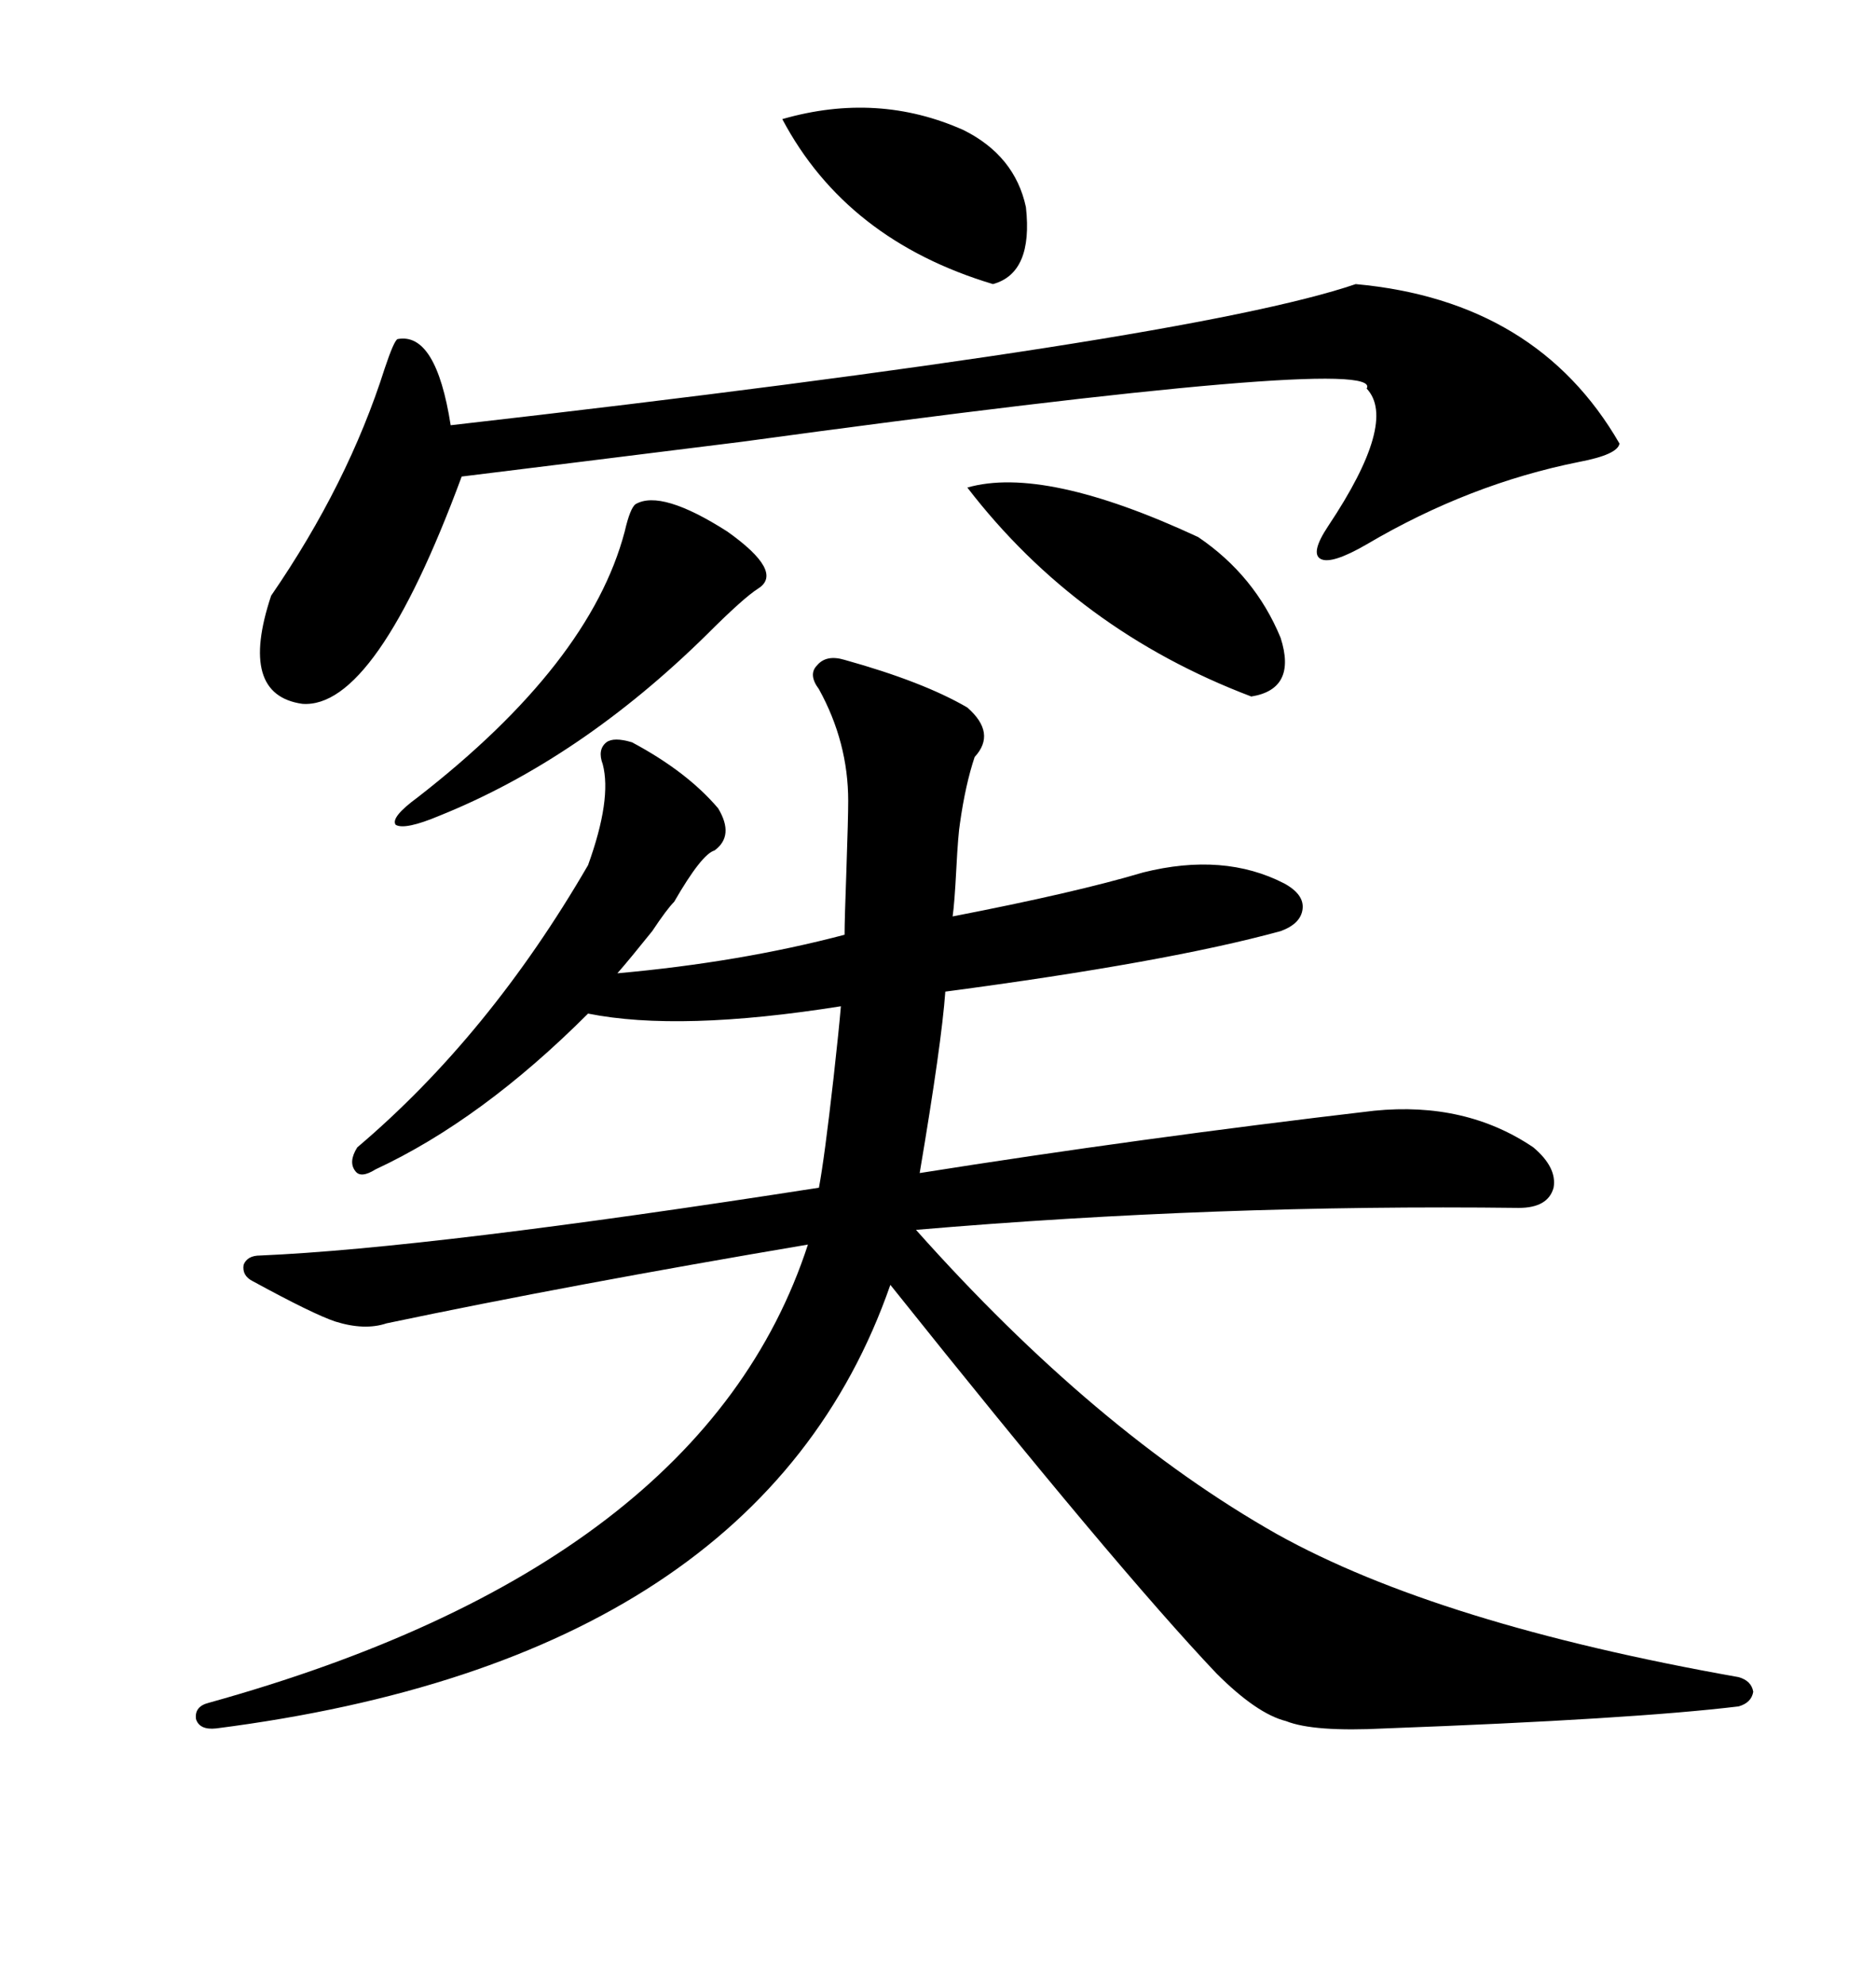 <svg xmlns="http://www.w3.org/2000/svg" xmlns:xlink="http://www.w3.org/1999/xlink" width="300" height="317.285"><path d="M135.06 105.47L135.06 105.47Q147.66 108.98 154.69 113.09L154.69 113.09Q159.38 117.19 155.86 121.00L155.86 121.00Q154.39 125.39 153.52 131.54L153.52 131.54Q153.22 133.30 152.93 138.87L152.93 138.87Q152.64 144.43 152.34 146.48L152.34 146.48Q171.97 142.68 182.81 139.45L182.81 139.45Q195.70 136.23 205.37 141.21L205.37 141.21Q208.59 142.97 208.30 145.31L208.30 145.31Q208.01 147.66 204.79 148.83L204.79 148.83Q186.62 153.81 151.17 158.50L151.17 158.50Q150.59 166.70 147.07 187.50L147.07 187.50Q182.23 181.93 219.73 177.54L219.73 177.54Q234.38 176.07 245.21 183.40L245.21 183.40Q249.02 186.62 248.44 189.84L248.44 189.84Q247.56 193.07 242.87 193.07L242.87 193.07Q194.53 192.48 146.48 196.58L146.48 196.58Q175.20 228.81 204.20 245.21L204.20 245.21Q229.98 259.57 278.03 268.07L278.03 268.07Q280.08 268.65 280.37 270.41L280.37 270.41Q280.08 272.17 278.03 272.75L278.03 272.75Q261.04 274.80 221.48 276.27L221.48 276.27Q210.06 276.86 205.66 275.10L205.66 275.10Q200.98 273.93 194.53 267.48L194.53 267.48Q178.42 250.49 142.38 205.37L142.38 205.37Q121.58 265.14 34.57 276.27L34.57 276.27Q31.93 276.56 31.35 274.80L31.35 274.80Q31.05 272.75 33.40 272.17L33.40 272.17Q112.50 250.20 129.20 198.93L129.20 198.93Q91.11 205.37 61.82 211.52L61.82 211.52Q58.30 212.70 53.61 211.23L53.61 211.23Q50.10 210.06 40.43 204.79L40.43 204.79Q38.67 203.91 38.96 202.15L38.96 202.15Q39.55 200.68 41.60 200.68L41.60 200.68Q68.85 199.51 130.96 189.84L130.96 189.84Q131.84 185.16 133.30 172.27L133.30 172.27Q134.18 164.36 134.47 160.84L134.47 160.84Q108.69 164.94 94.04 162.01L94.04 162.01Q77.05 179.00 60.06 186.91L60.06 186.91Q57.71 188.38 56.84 187.21L56.84 187.21Q55.66 185.74 57.13 183.40L57.13 183.40Q78.22 165.53 94.04 138.28L94.04 138.28Q97.85 127.73 96.39 122.17L96.39 122.17Q95.51 119.82 96.97 118.65L96.97 118.65Q98.14 117.77 101.07 118.65L101.07 118.65Q109.86 123.34 114.84 129.20L114.84 129.20Q117.48 133.59 114.26 135.94L114.26 135.94Q112.21 136.52 107.81 144.14L107.81 144.14Q106.64 145.31 104.30 148.83L104.30 148.83Q100.78 153.22 98.73 155.57L98.73 155.57Q118.36 153.81 135.06 149.41L135.06 149.41Q135.06 147.07 135.35 139.16L135.35 139.16Q135.64 130.66 135.64 128.03L135.64 128.03Q135.64 118.65 130.96 110.16L130.96 110.16Q129.20 107.81 130.66 106.35L130.66 106.35Q132.13 104.59 135.06 105.47ZM216.80 45.41L216.80 45.41Q245.80 48.05 258.98 70.90L258.98 70.90Q258.69 72.66 252.54 73.83L252.54 73.83Q234.96 77.34 218.55 87.01L218.55 87.01Q212.99 90.23 211.23 89.36L211.23 89.36Q209.47 88.48 212.40 84.08L212.40 84.08Q223.54 67.38 218.55 62.11L218.55 62.11Q221.78 56.54 118.65 70.61L118.65 70.61Q90.53 74.12 73.83 76.17L73.83 76.17Q60.06 113.38 48.34 112.50L48.34 112.50Q38.09 111.04 43.36 95.21L43.36 95.21Q55.66 77.34 61.52 58.89L61.52 58.89Q62.99 54.49 63.57 54.20L63.57 54.20Q69.73 53.03 72.07 67.97L72.07 67.97Q190.14 54.49 216.80 45.41ZM101.66 80.57L101.66 80.57Q105.76 78.22 116.31 84.96L116.31 84.96Q125.39 91.41 121.29 94.04L121.29 94.04Q118.95 95.51 113.09 101.37L113.09 101.37Q92.87 121.29 70.31 130.37L70.31 130.37Q64.75 132.71 63.28 131.84L63.28 131.84Q62.40 130.66 66.80 127.44L66.80 127.44Q94.34 106.05 99.90 84.96L99.90 84.96Q100.78 81.15 101.66 80.57ZM154.69 77.93L154.69 77.93Q166.99 74.41 191.60 85.84L191.60 85.84Q200.68 91.99 204.79 101.95L204.79 101.95Q207.42 110.16 200.10 111.33L200.10 111.33Q172.27 100.78 154.69 77.93ZM125.10 19.04L125.10 19.04Q140.33 14.65 154.10 20.80L154.10 20.80Q162.30 24.90 164.06 33.11L164.06 33.11Q165.23 43.65 158.79 45.41L158.79 45.41Q135.35 38.38 125.10 19.04Z"/></svg>
